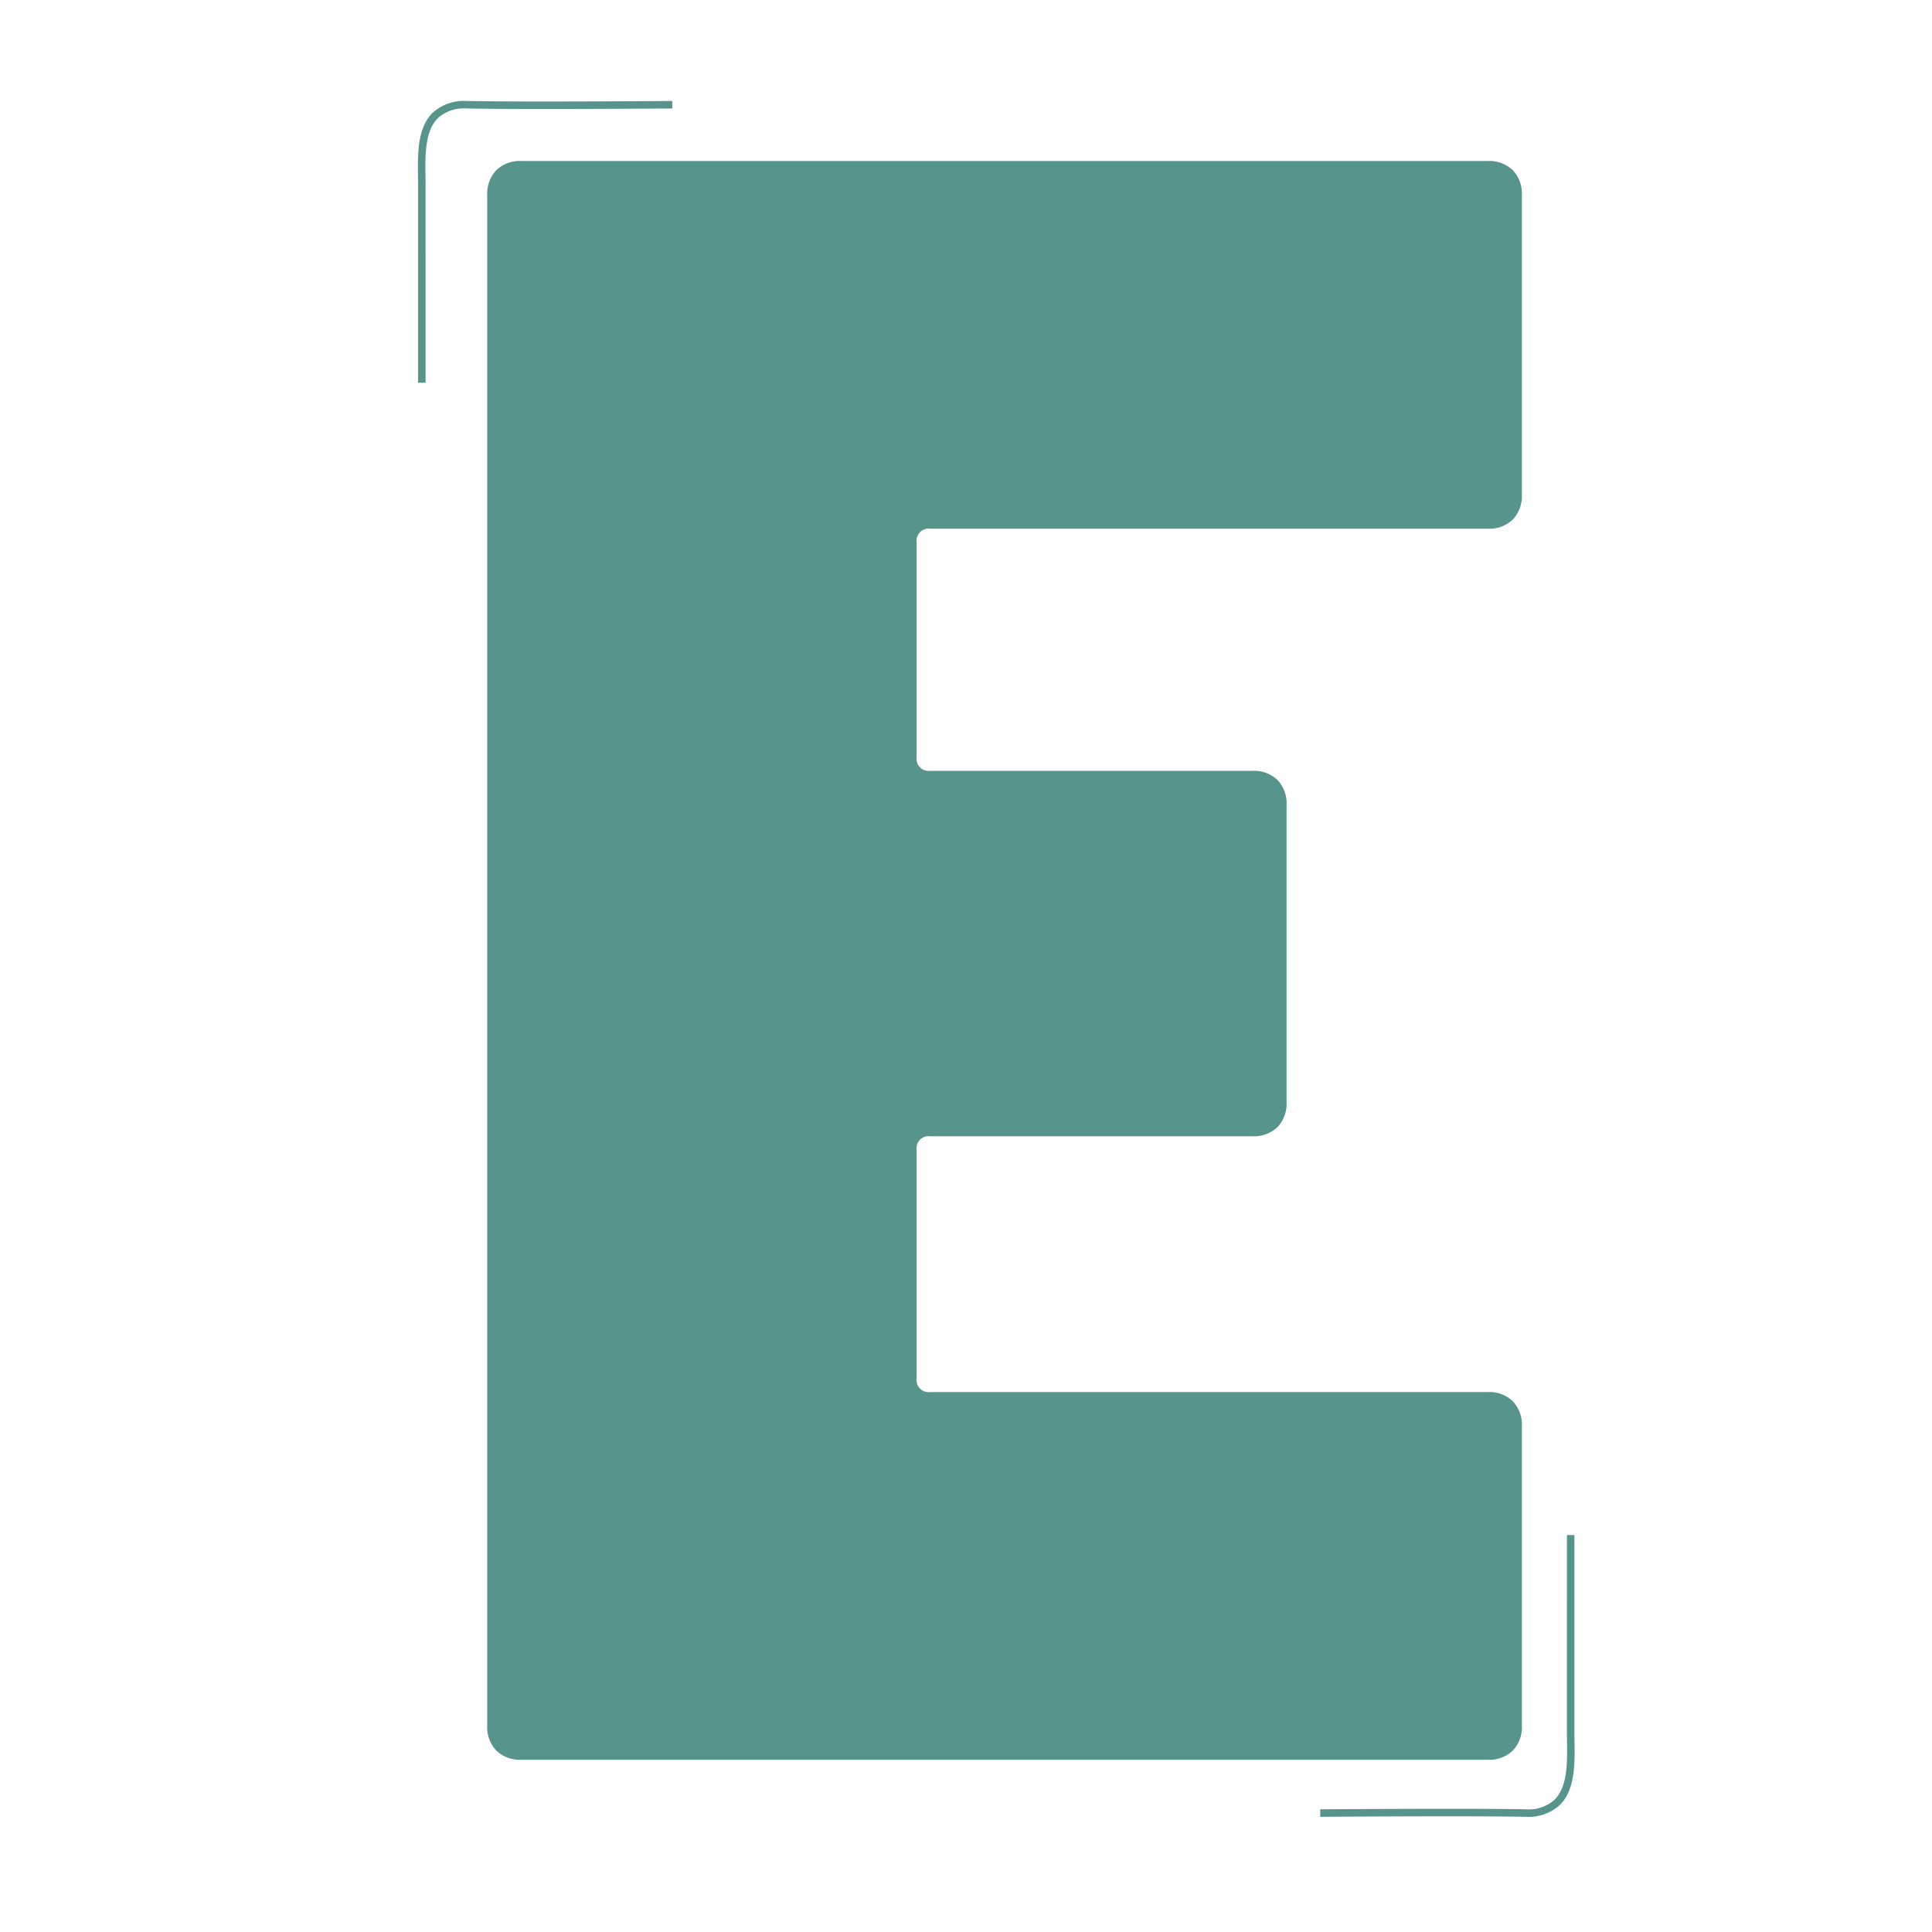 <svg xmlns="http://www.w3.org/2000/svg" xmlns:xlink="http://www.w3.org/1999/xlink" width="258" height="258" viewBox="0 0 258 258"><defs><clipPath id="a"><rect width="258" height="258" transform="translate(110 2107)" fill="#fff"/></clipPath></defs><g transform="translate(-110 -2107)" clip-path="url(#a)"><g transform="translate(-23)"><path d="M148.23-168.97a4.534,4.534,0,0,1-1.22,3.355,4.534,4.534,0,0,1-3.355,1.22H69.235a1.618,1.618,0,0,0-1.83,1.83v28.67a1.618,1.618,0,0,0,1.83,1.83h43a4.534,4.534,0,0,1,3.355,1.22,4.534,4.534,0,0,1,1.22,3.355v39.65a4.534,4.534,0,0,1-1.22,3.355,4.534,4.534,0,0,1-3.355,1.22h-43a1.618,1.618,0,0,0-1.83,1.83v30.5a1.618,1.618,0,0,0,1.83,1.83h74.42a4.534,4.534,0,0,1,3.355,1.22,4.534,4.534,0,0,1,1.22,3.355V-4.575a4.534,4.534,0,0,1-1.22,3.355A4.534,4.534,0,0,1,143.655,0H14.64a4.534,4.534,0,0,1-3.355-1.22,4.534,4.534,0,0,1-1.22-3.355v-204.35a4.534,4.534,0,0,1,1.22-3.355,4.534,4.534,0,0,1,3.355-1.22H143.655a4.534,4.534,0,0,1,3.355,1.22,4.534,4.534,0,0,1,1.22,3.355Z" transform="translate(188 2342)" fill="#56948c"/><path d="M-15044.169,8067.115h-1v-26.277c0-.388-.006-.786-.012-1.208-.044-3.063-.094-6.534,1.952-8.565a6.189,6.189,0,0,1,4.534-1.579l.243,0c6.884.152,27.018,0,27.22,0l.008,1c-.2,0-20.356.152-27.249,0l-.232,0a5.157,5.157,0,0,0-3.818,1.289c-1.745,1.731-1.7,4.977-1.657,7.841.006.425.012.828.012,1.222Z" transform="translate(15234 -5909)" fill="#56948c"/><path d="M-15044.169,8067.115h-1v-26.277c0-.388-.006-.786-.012-1.208-.044-3.063-.094-6.534,1.952-8.565a6.189,6.189,0,0,1,4.534-1.579l.243,0c6.884.152,27.018,0,27.22,0l.008,1c-.2,0-20.356.152-27.249,0l-.232,0a5.157,5.157,0,0,0-3.818,1.289c-1.745,1.731-1.7,4.977-1.657,7.841.006.425.012.828.012,1.222Z" transform="translate(-14701.922 10379.102) rotate(180)" fill="#56948c"/></g></g></svg>